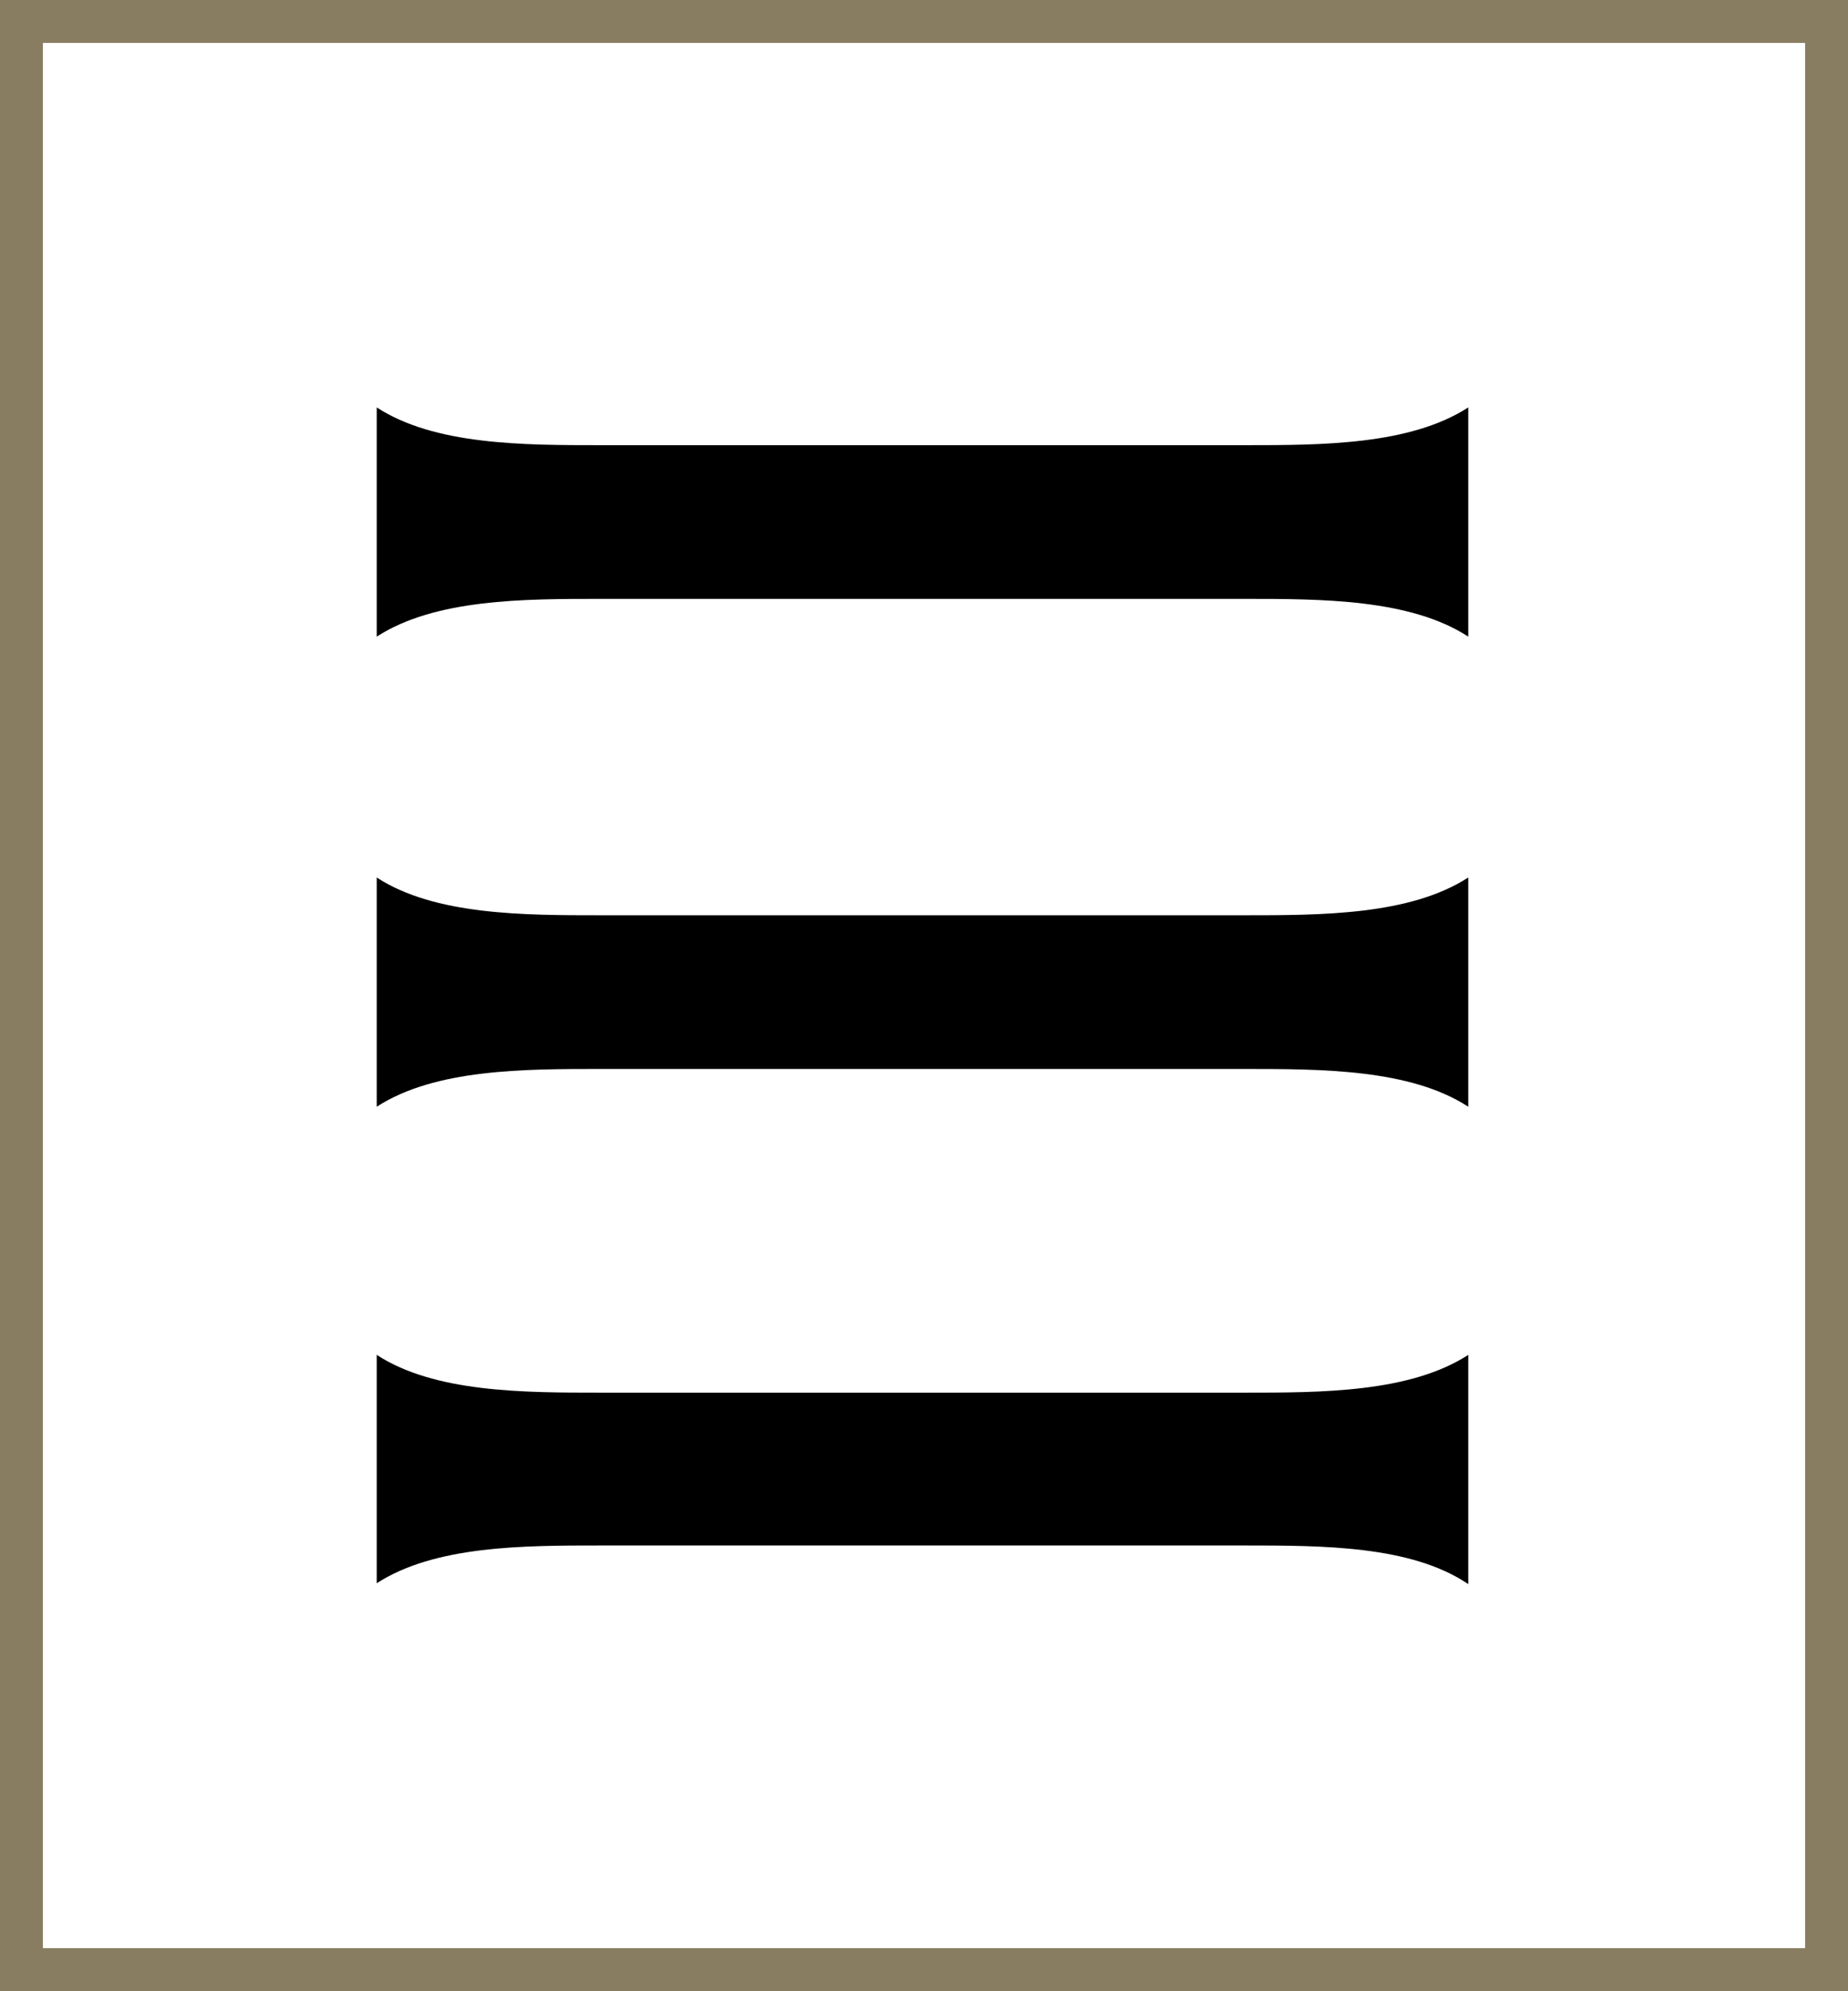 <svg xmlns="http://www.w3.org/2000/svg" viewBox="0 0 43.07 46.38"><rect x="0" y="0" width="43.07" height="46.38" fill="#333333" stroke="none"/><defs><style>.cls-1{fill:#fff;stroke:#897d61;stroke-miterlimit:10;}</style></defs><title>Burger_Menue</title><g id="Ebene_2" data-name="Ebene 2"><g id="Ebene_1-2" data-name="Ebene 1"><rect class="cls-1" x="0.5" y="0.5" width="42.07" height="45.38"/><path d="M14,36c-1.79,0-3.86,0-5.22.88V31.56c1.35.88,3.43.88,5.22.88H29c1.79,0,3.86,0,5.22-.88V36.9C32.89,36,30.82,36,29,36Z"/><path d="M14,13.95c-1.79,0-3.86,0-5.22.88V9.49c1.35.88,3.43.88,5.22.88H29c1.79,0,3.86,0,5.22-.88v5.34c-1.35-.88-3.43-.88-5.22-.88Z"/><path d="M14,24.9c-1.79,0-3.86,0-5.22.88V20.44c1.35.88,3.43.88,5.22.88H29c1.79,0,3.86,0,5.22-.88v5.34c-1.35-.88-3.43-.88-5.22-.88Z"/></g></g></svg>